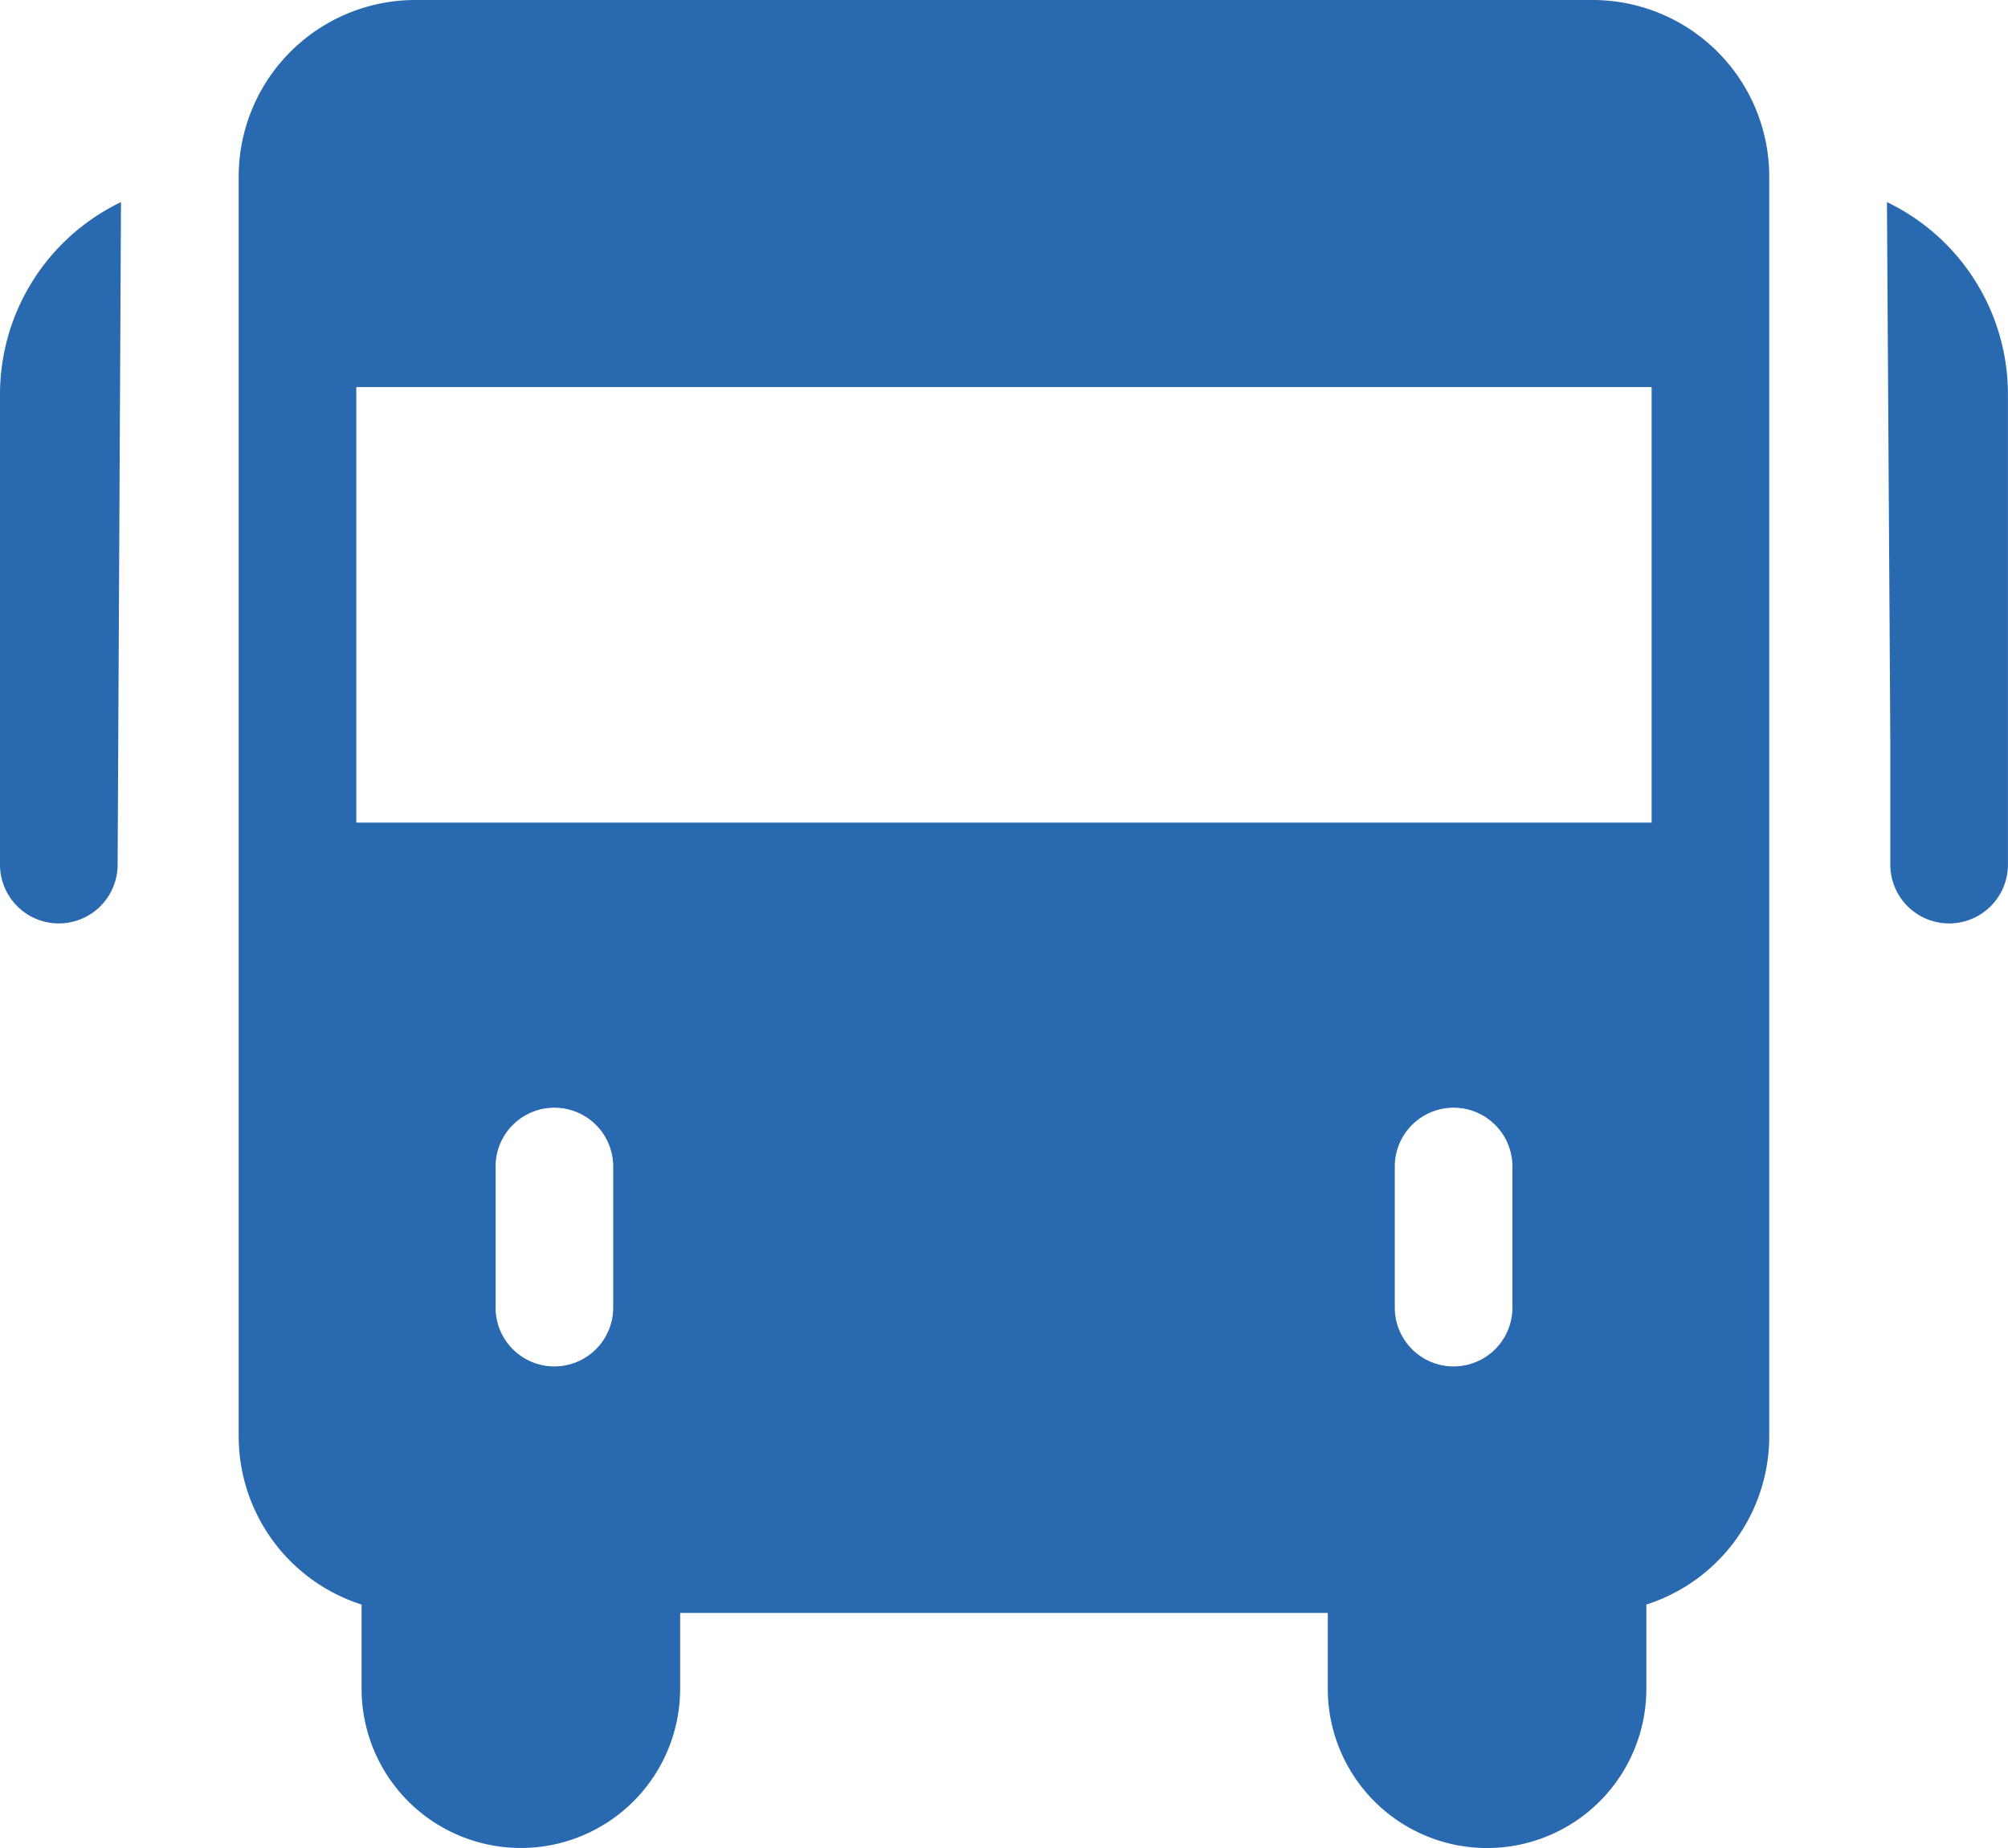 <svg xmlns="http://www.w3.org/2000/svg" width="30.421" height="28" viewBox="0 0 30.421 28">
  <g id="bus" transform="translate(0 -20.375)">
    <g id="Group_257" data-name="Group 257" transform="translate(0 23.437)">
      <g id="Group_256" data-name="Group 256" transform="translate(0 0)">
        <path id="Path_201" data-name="Path 201" d="M0,74.82v7.127a.891.891,0,0,0,1.782,0l.051-10.038A3.232,3.232,0,0,0,0,74.82Z" transform="translate(0 -71.909)" fill="#2969b0"/>
      </g>
    </g>
    <g id="Group_259" data-name="Group 259" transform="translate(28.587 23.437)">
      <g id="Group_258" data-name="Group 258" transform="translate(0 0)">
        <path id="Path_202" data-name="Path 202" d="M481.134,71.909l.051,8.148v1.89a.891.891,0,1,0,1.782,0V74.82A3.232,3.232,0,0,0,481.134,71.909Z" transform="translate(-481.134 -71.909)" fill="#2969b0"/>
      </g>
    </g>
    <g id="Group_261" data-name="Group 261" transform="translate(3.616 20.375)">
      <g id="Group_260" data-name="Group 260" transform="translate(0 0)">
        <path id="Path_203" data-name="Path 203" d="M81.381,20.375H63.54a2.677,2.677,0,0,0-2.674,2.674v19.09a2.678,2.678,0,0,0,1.862,2.547v1.275a2.413,2.413,0,0,0,4.826,0V44.813h9.812v1.149a2.413,2.413,0,0,0,4.826,0V44.686h0a2.678,2.678,0,0,0,1.862-2.547V23.049A2.677,2.677,0,0,0,81.381,20.375ZM66.54,40.187a.891.891,0,1,1-1.782,0V38.049a.891.891,0,1,1,1.782,0Zm13.623,0a.891.891,0,0,1-1.782,0V38.049a.891.891,0,0,1,1.782,0Zm2.109-7.348H62.648v-6.6H82.272Z" transform="translate(-60.866 -20.375)" fill="#2969b0"/>
      </g>
    </g>
  </g>
</svg>
